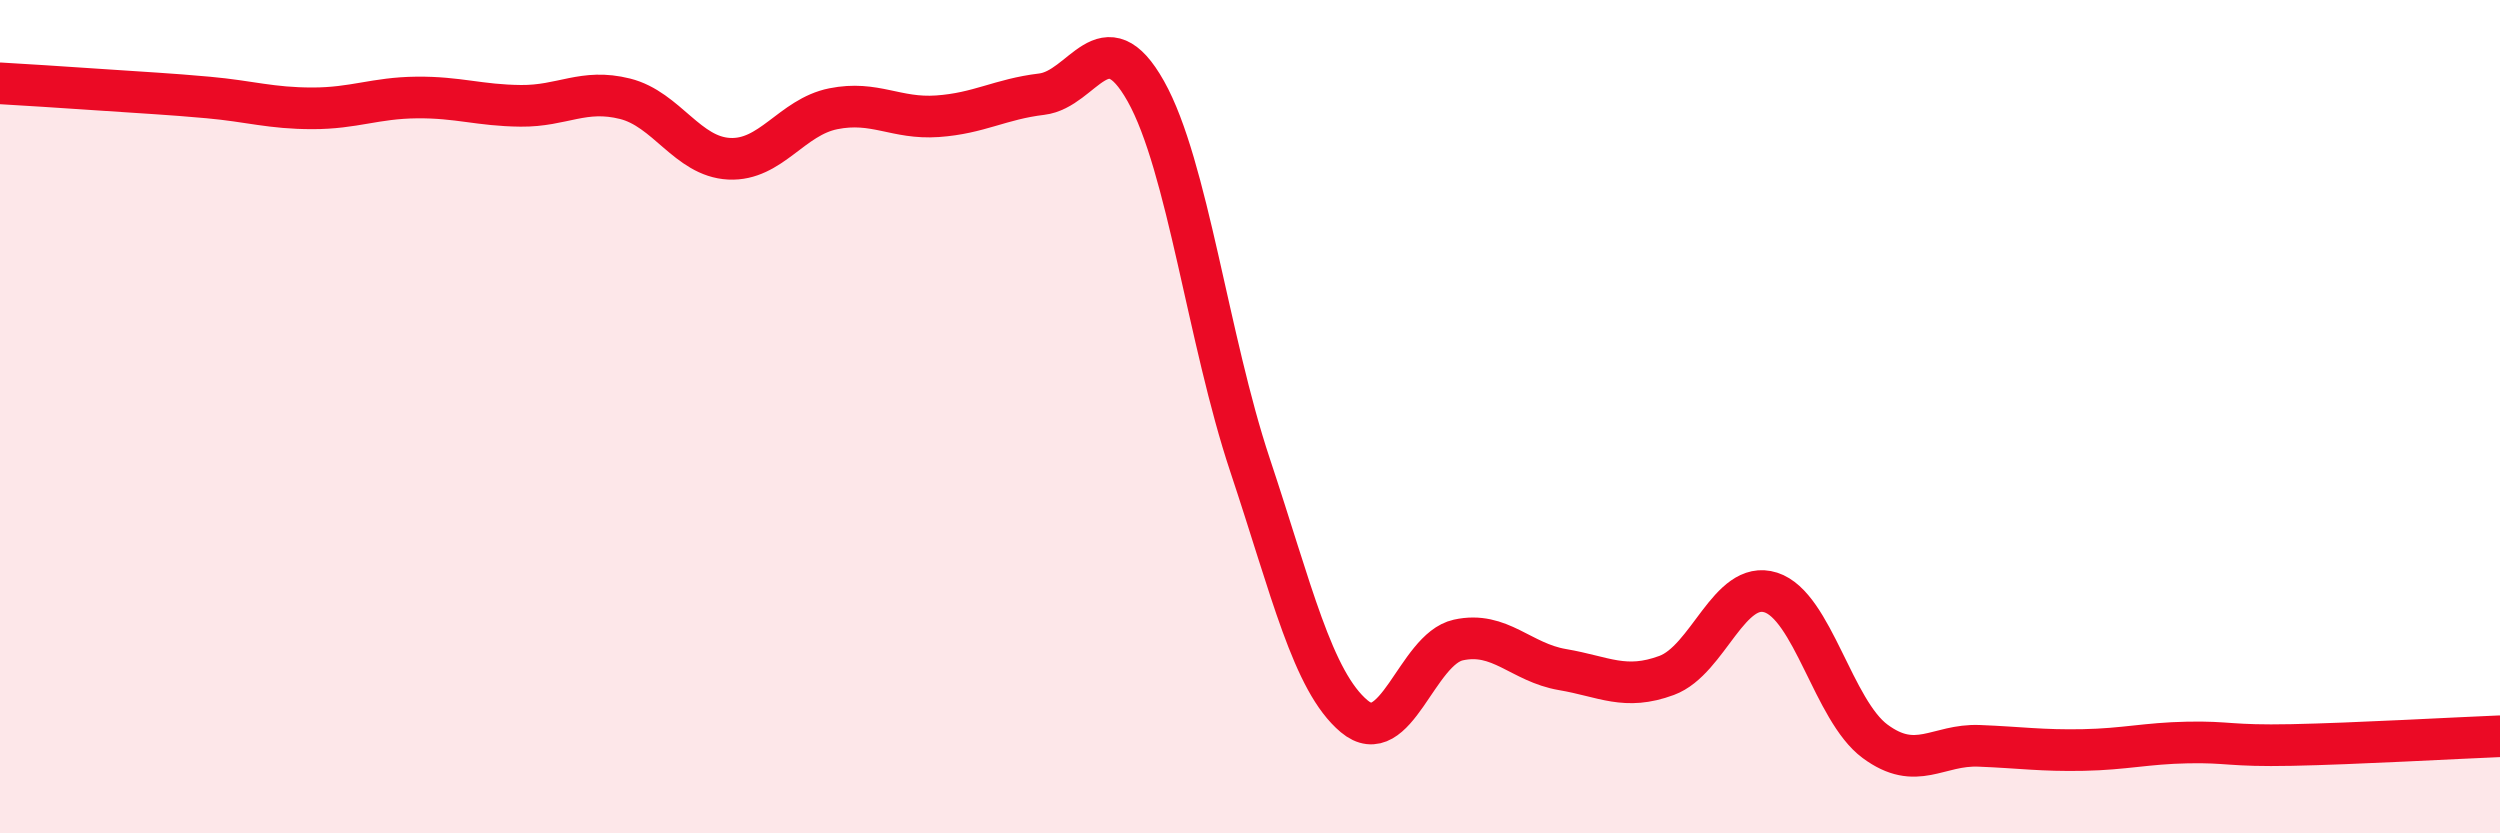 
    <svg width="60" height="20" viewBox="0 0 60 20" xmlns="http://www.w3.org/2000/svg">
      <path
        d="M 0,2 C 0.5,2.03 1.5,2.09 2.5,2.16 C 3.5,2.23 4,2.25 5,2.34 C 6,2.43 6.5,2.6 7.5,2.6 C 8.5,2.6 9,2.35 10,2.34 C 11,2.33 11.5,2.53 12.5,2.54 C 13.5,2.55 14,2.12 15,2.37 C 16,2.62 16.5,3.76 17.5,3.81 C 18.5,3.86 19,2.81 20,2.61 C 21,2.41 21.5,2.86 22.5,2.79 C 23.5,2.72 24,2.38 25,2.26 C 26,2.14 26.5,0.41 27.5,2.19 C 28.5,3.97 29,8.16 30,11.16 C 31,14.16 31.5,16.35 32.5,17.19 C 33.5,18.03 34,15.58 35,15.36 C 36,15.14 36.5,15.9 37.5,16.07 C 38.5,16.24 39,16.58 40,16.21 C 41,15.84 41.5,13.9 42.5,14.22 C 43.5,14.54 44,17.05 45,17.79 C 46,18.53 46.5,17.86 47.5,17.9 C 48.5,17.94 49,18.02 50,18 C 51,17.98 51.5,17.84 52.5,17.82 C 53.5,17.8 53.5,17.91 55,17.88 C 56.5,17.85 59,17.71 60,17.67L60 20L0 20Z"
        fill="#EB0A25"
        opacity="0.1"
        stroke-linecap="round"
        stroke-linejoin="round"
      />
      <path
        d="M 0,2 C 0.5,2.03 1.5,2.09 2.5,2.16 C 3.5,2.23 4,2.25 5,2.34 C 6,2.43 6.5,2.6 7.5,2.6 C 8.5,2.6 9,2.35 10,2.34 C 11,2.33 11.5,2.53 12.5,2.54 C 13.5,2.55 14,2.12 15,2.37 C 16,2.62 16.5,3.76 17.5,3.81 C 18.5,3.86 19,2.81 20,2.61 C 21,2.41 21.5,2.86 22.5,2.79 C 23.5,2.72 24,2.38 25,2.26 C 26,2.14 26.5,0.41 27.5,2.19 C 28.5,3.97 29,8.16 30,11.16 C 31,14.16 31.5,16.35 32.5,17.19 C 33.5,18.03 34,15.58 35,15.36 C 36,15.14 36.5,15.9 37.5,16.07 C 38.5,16.24 39,16.58 40,16.21 C 41,15.84 41.5,13.9 42.5,14.22 C 43.5,14.54 44,17.05 45,17.79 C 46,18.53 46.5,17.86 47.5,17.9 C 48.5,17.94 49,18.02 50,18 C 51,17.98 51.5,17.84 52.5,17.82 C 53.5,17.8 53.5,17.91 55,17.88 C 56.5,17.85 59,17.71 60,17.67"
        stroke="#EB0A25"
        stroke-width="1"
        fill="none"
        stroke-linecap="round"
        stroke-linejoin="round"
      />
    </svg>
  